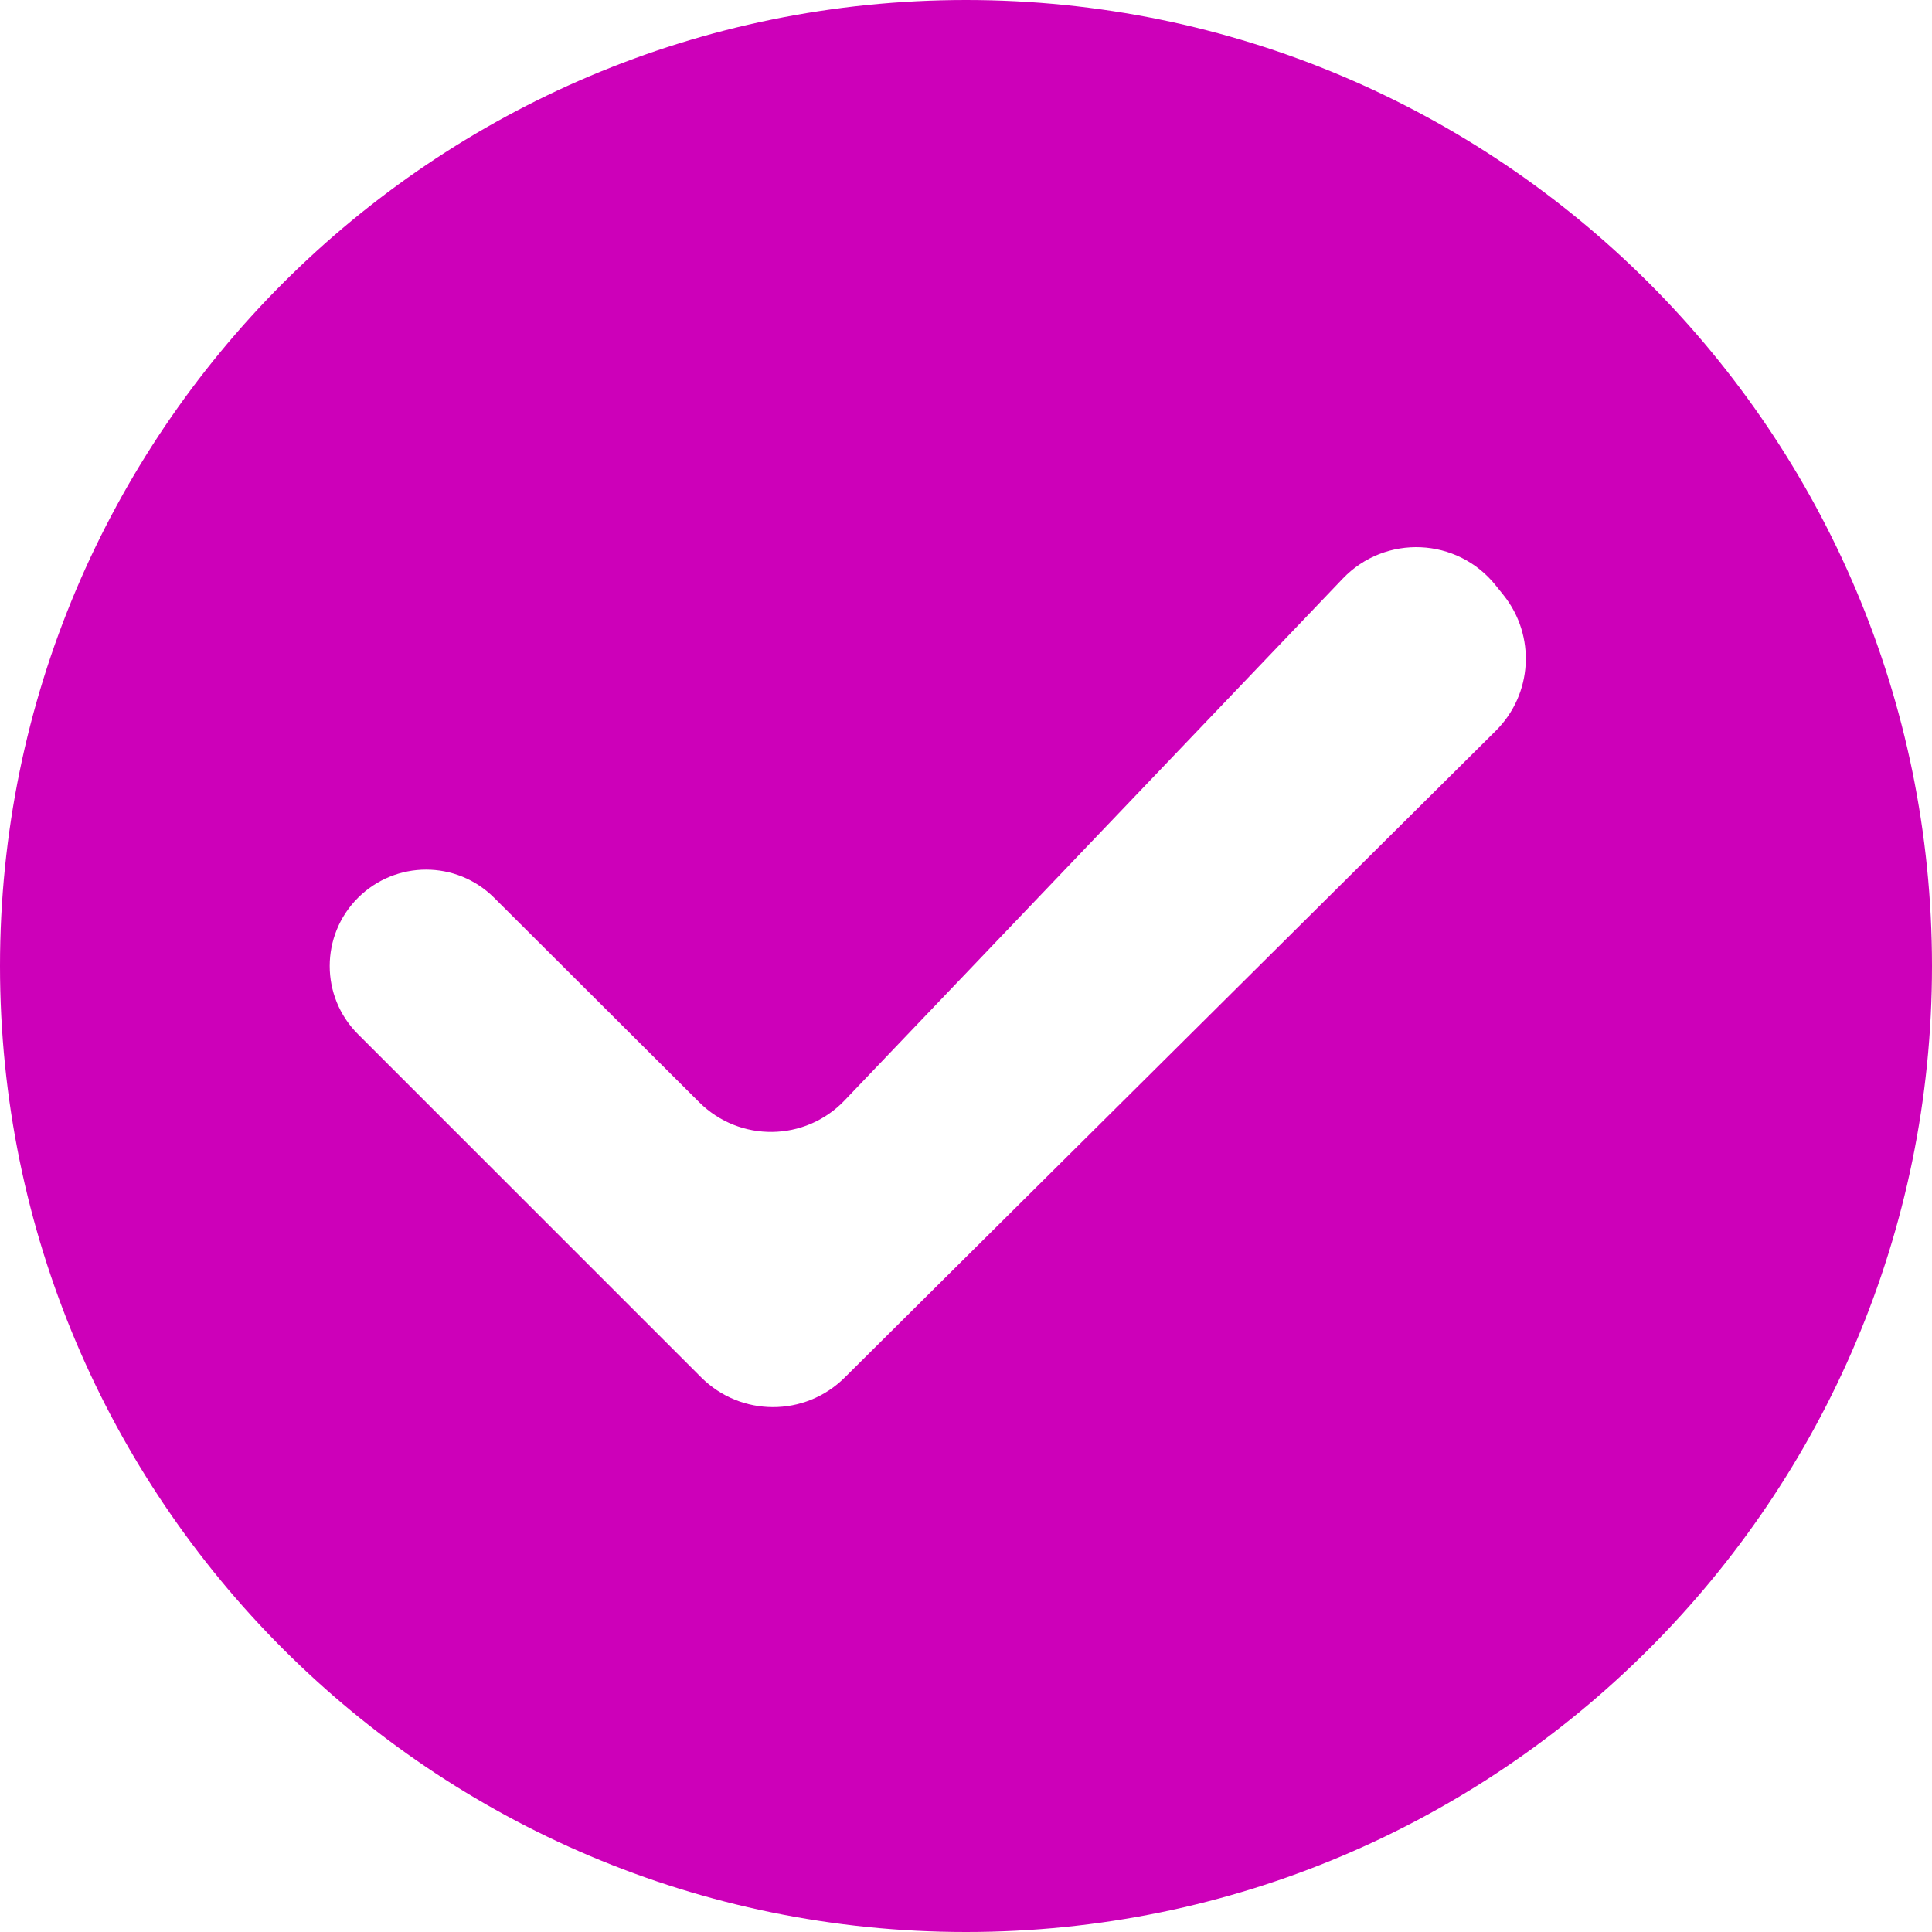 <?xml version="1.0" encoding="UTF-8"?> <svg xmlns="http://www.w3.org/2000/svg" width="38" height="38" viewBox="0 0 38 38" fill="none"><g clip-path="url(#clip0_21_456)"><path d="M19 0C8.512 0 0 8.512 0 19C0 29.488 8.512 38 19 38C29.488 38 38 29.488 38 19C38 8.512 29.488 0 19 0ZM16.614 27.095C15.832 27.872 14.57 27.87 13.79 27.09L7.04 20.34C6.3 19.6 6.3 18.4 7.04 17.66V17.66C7.78 16.92 8.979 16.919 9.719 17.658L13.753 21.68C14.547 22.472 15.837 22.456 16.611 21.645L26.41 11.381C27.246 10.505 28.662 10.567 29.418 11.513L29.573 11.706C30.211 12.504 30.145 13.654 29.42 14.374L16.614 27.095Z" fill="#CD00B9"></path></g><defs><clipPath id="clip0_21_456"><rect width="38" height="38" fill="white"></rect></clipPath></defs></svg> 